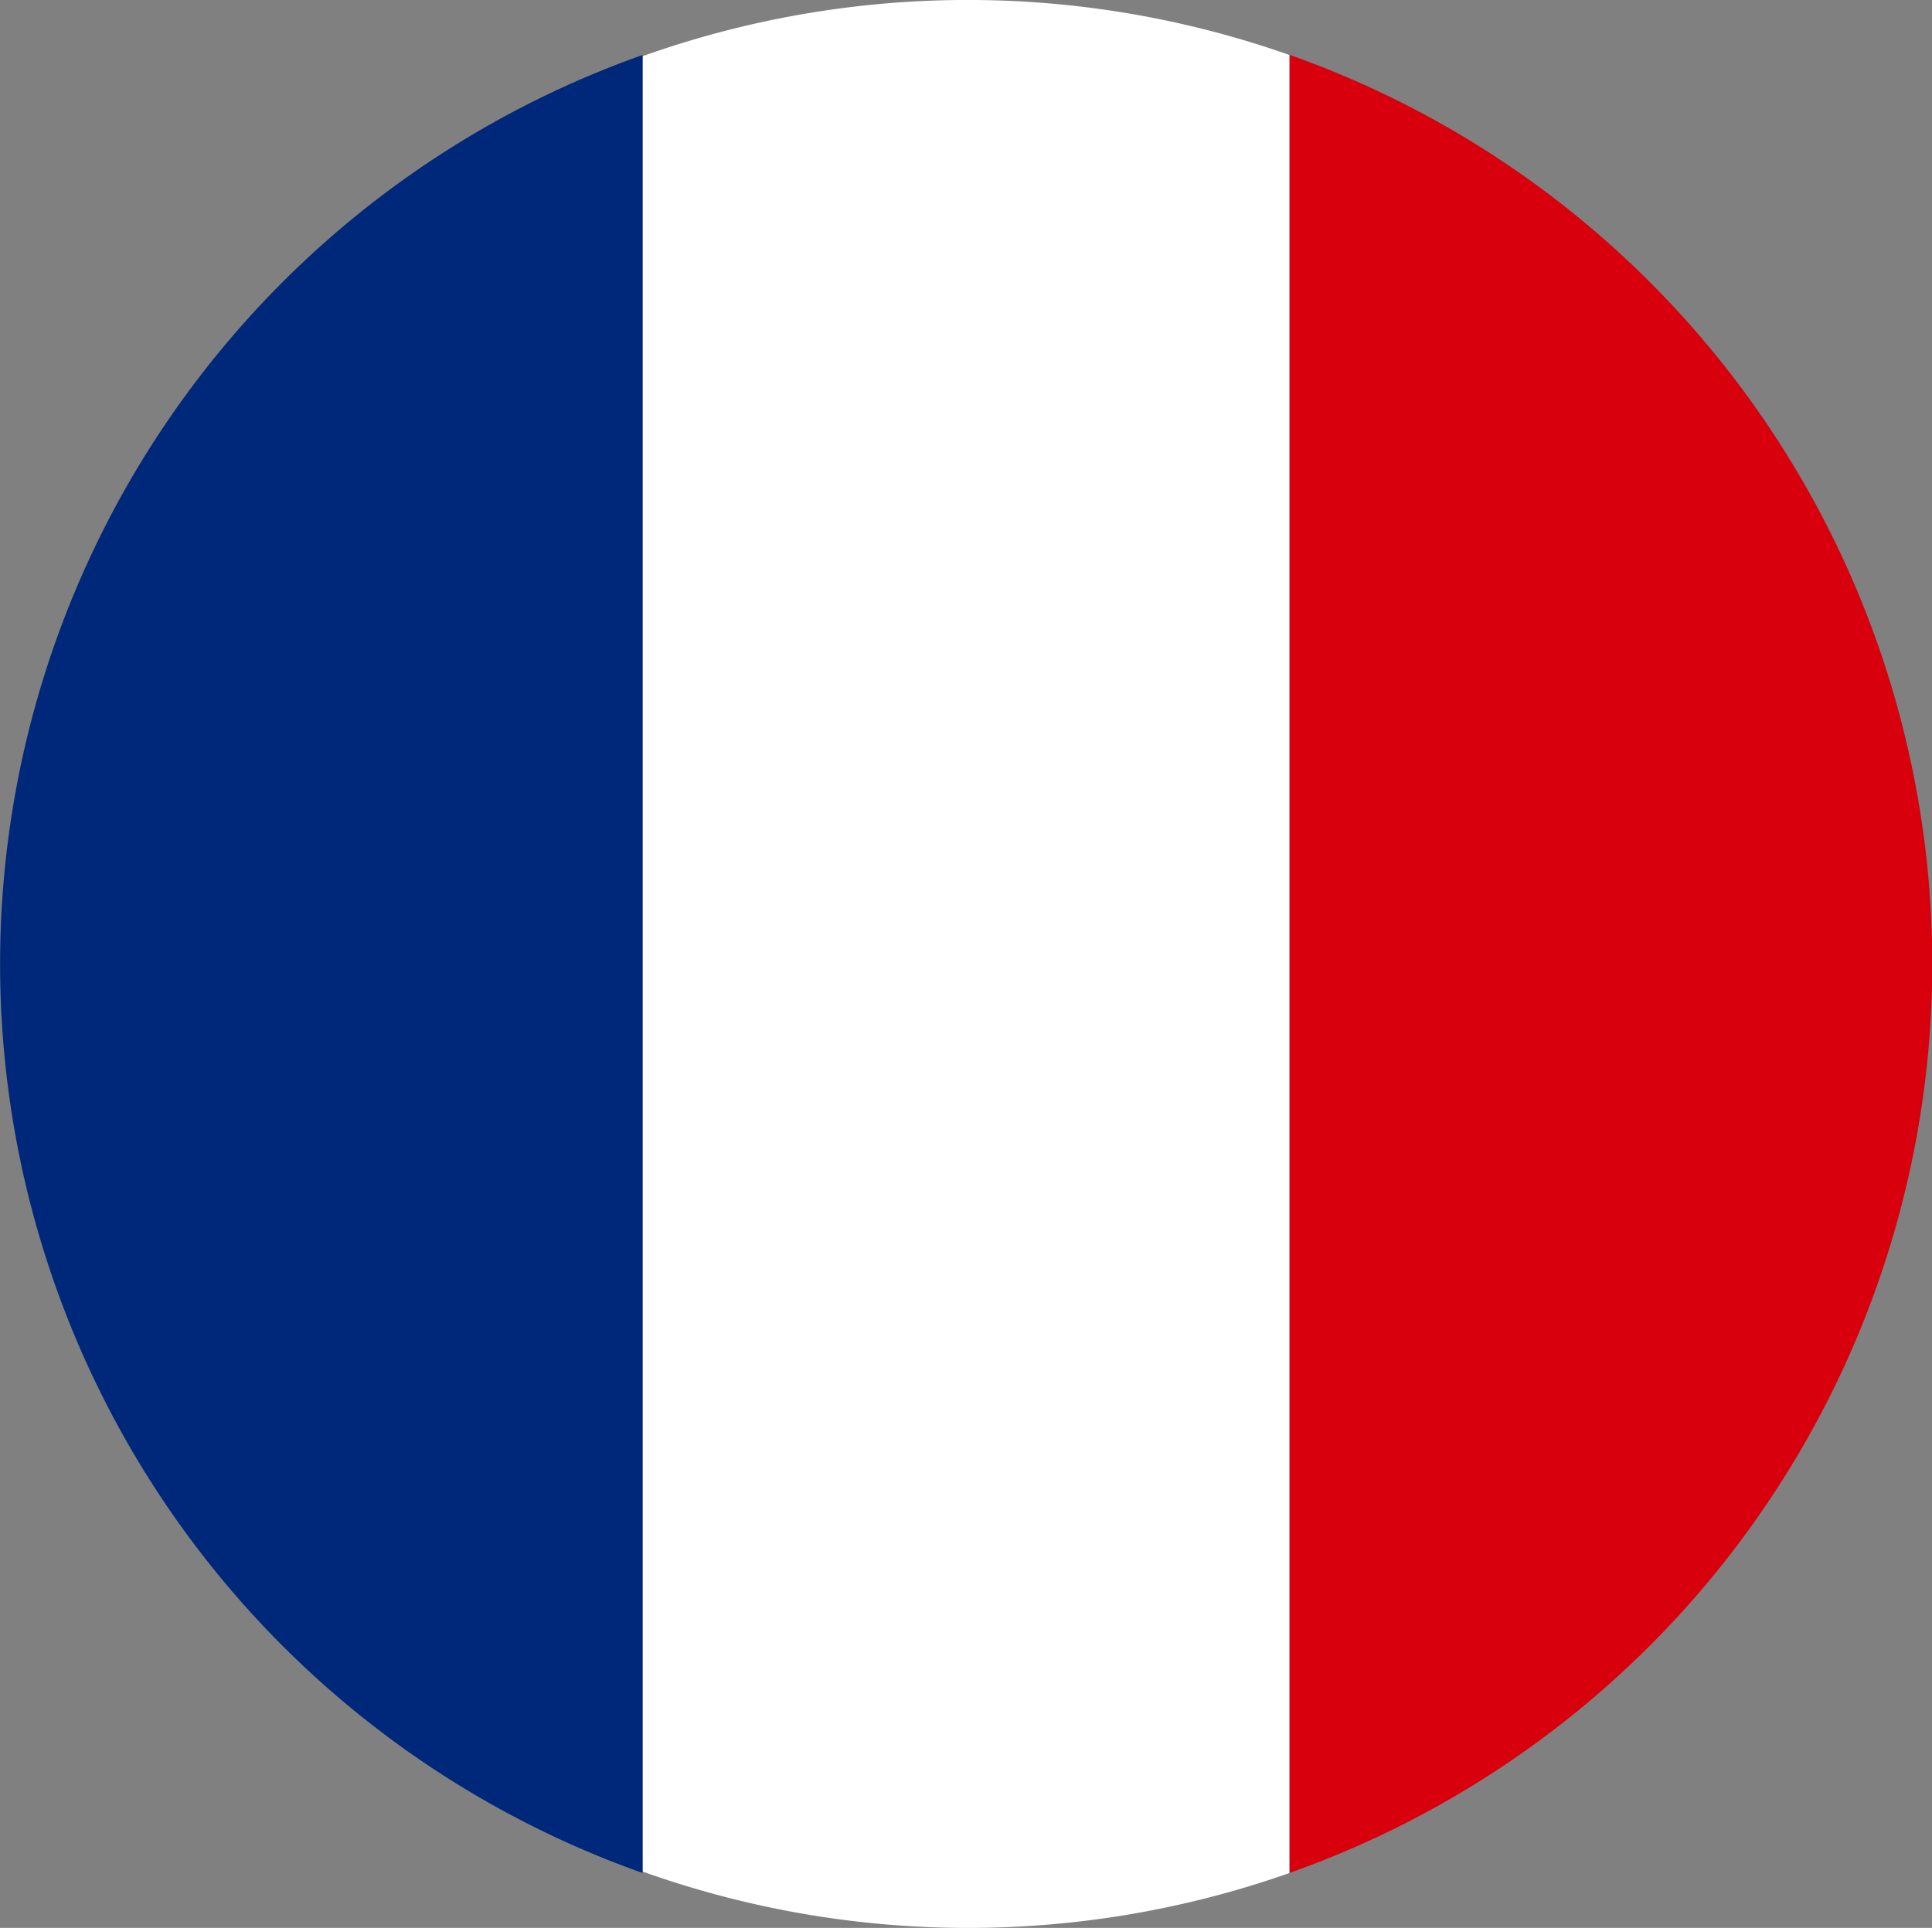 <svg id="Groupe_28" data-name="Groupe 28" xmlns="http://www.w3.org/2000/svg" xmlns:xlink="http://www.w3.org/1999/xlink" width="28.637" height="28.578" viewBox="0 0 28.637 28.578">
  <rect x="0" y="0" width="28.637" height="28.578" fill="#808080" stroke="none"/>
  <defs>
    <clipPath id="clip-path">
      <rect id="Rectangle_34" data-name="Rectangle 34" width="28.637" height="28.578" fill="none"/>
    </clipPath>
  </defs>
  <g id="Groupe_28-2" data-name="Groupe 28" clip-path="url(#clip-path)">
    <path id="Tracé_26" data-name="Tracé 26" d="M93.824,4V30.952A14.294,14.294,0,0,0,93.824,4" transform="translate(-74.711 -3.188)" fill="#d9000d"/>
    <path id="Tracé_27" data-name="Tracé 27" d="M46.758.834V27.743a14.345,14.345,0,0,0,9.587.022V.815a14.346,14.346,0,0,0-9.587.018" transform="translate(-37.233 0)" fill="#fff"/>
    <path id="Tracé_28" data-name="Tracé 28" d="M9.525,4V30.949A14.294,14.294,0,0,1,9.525,4" transform="translate(0 -3.185)" fill="#00287a"/>
  </g>
</svg>
